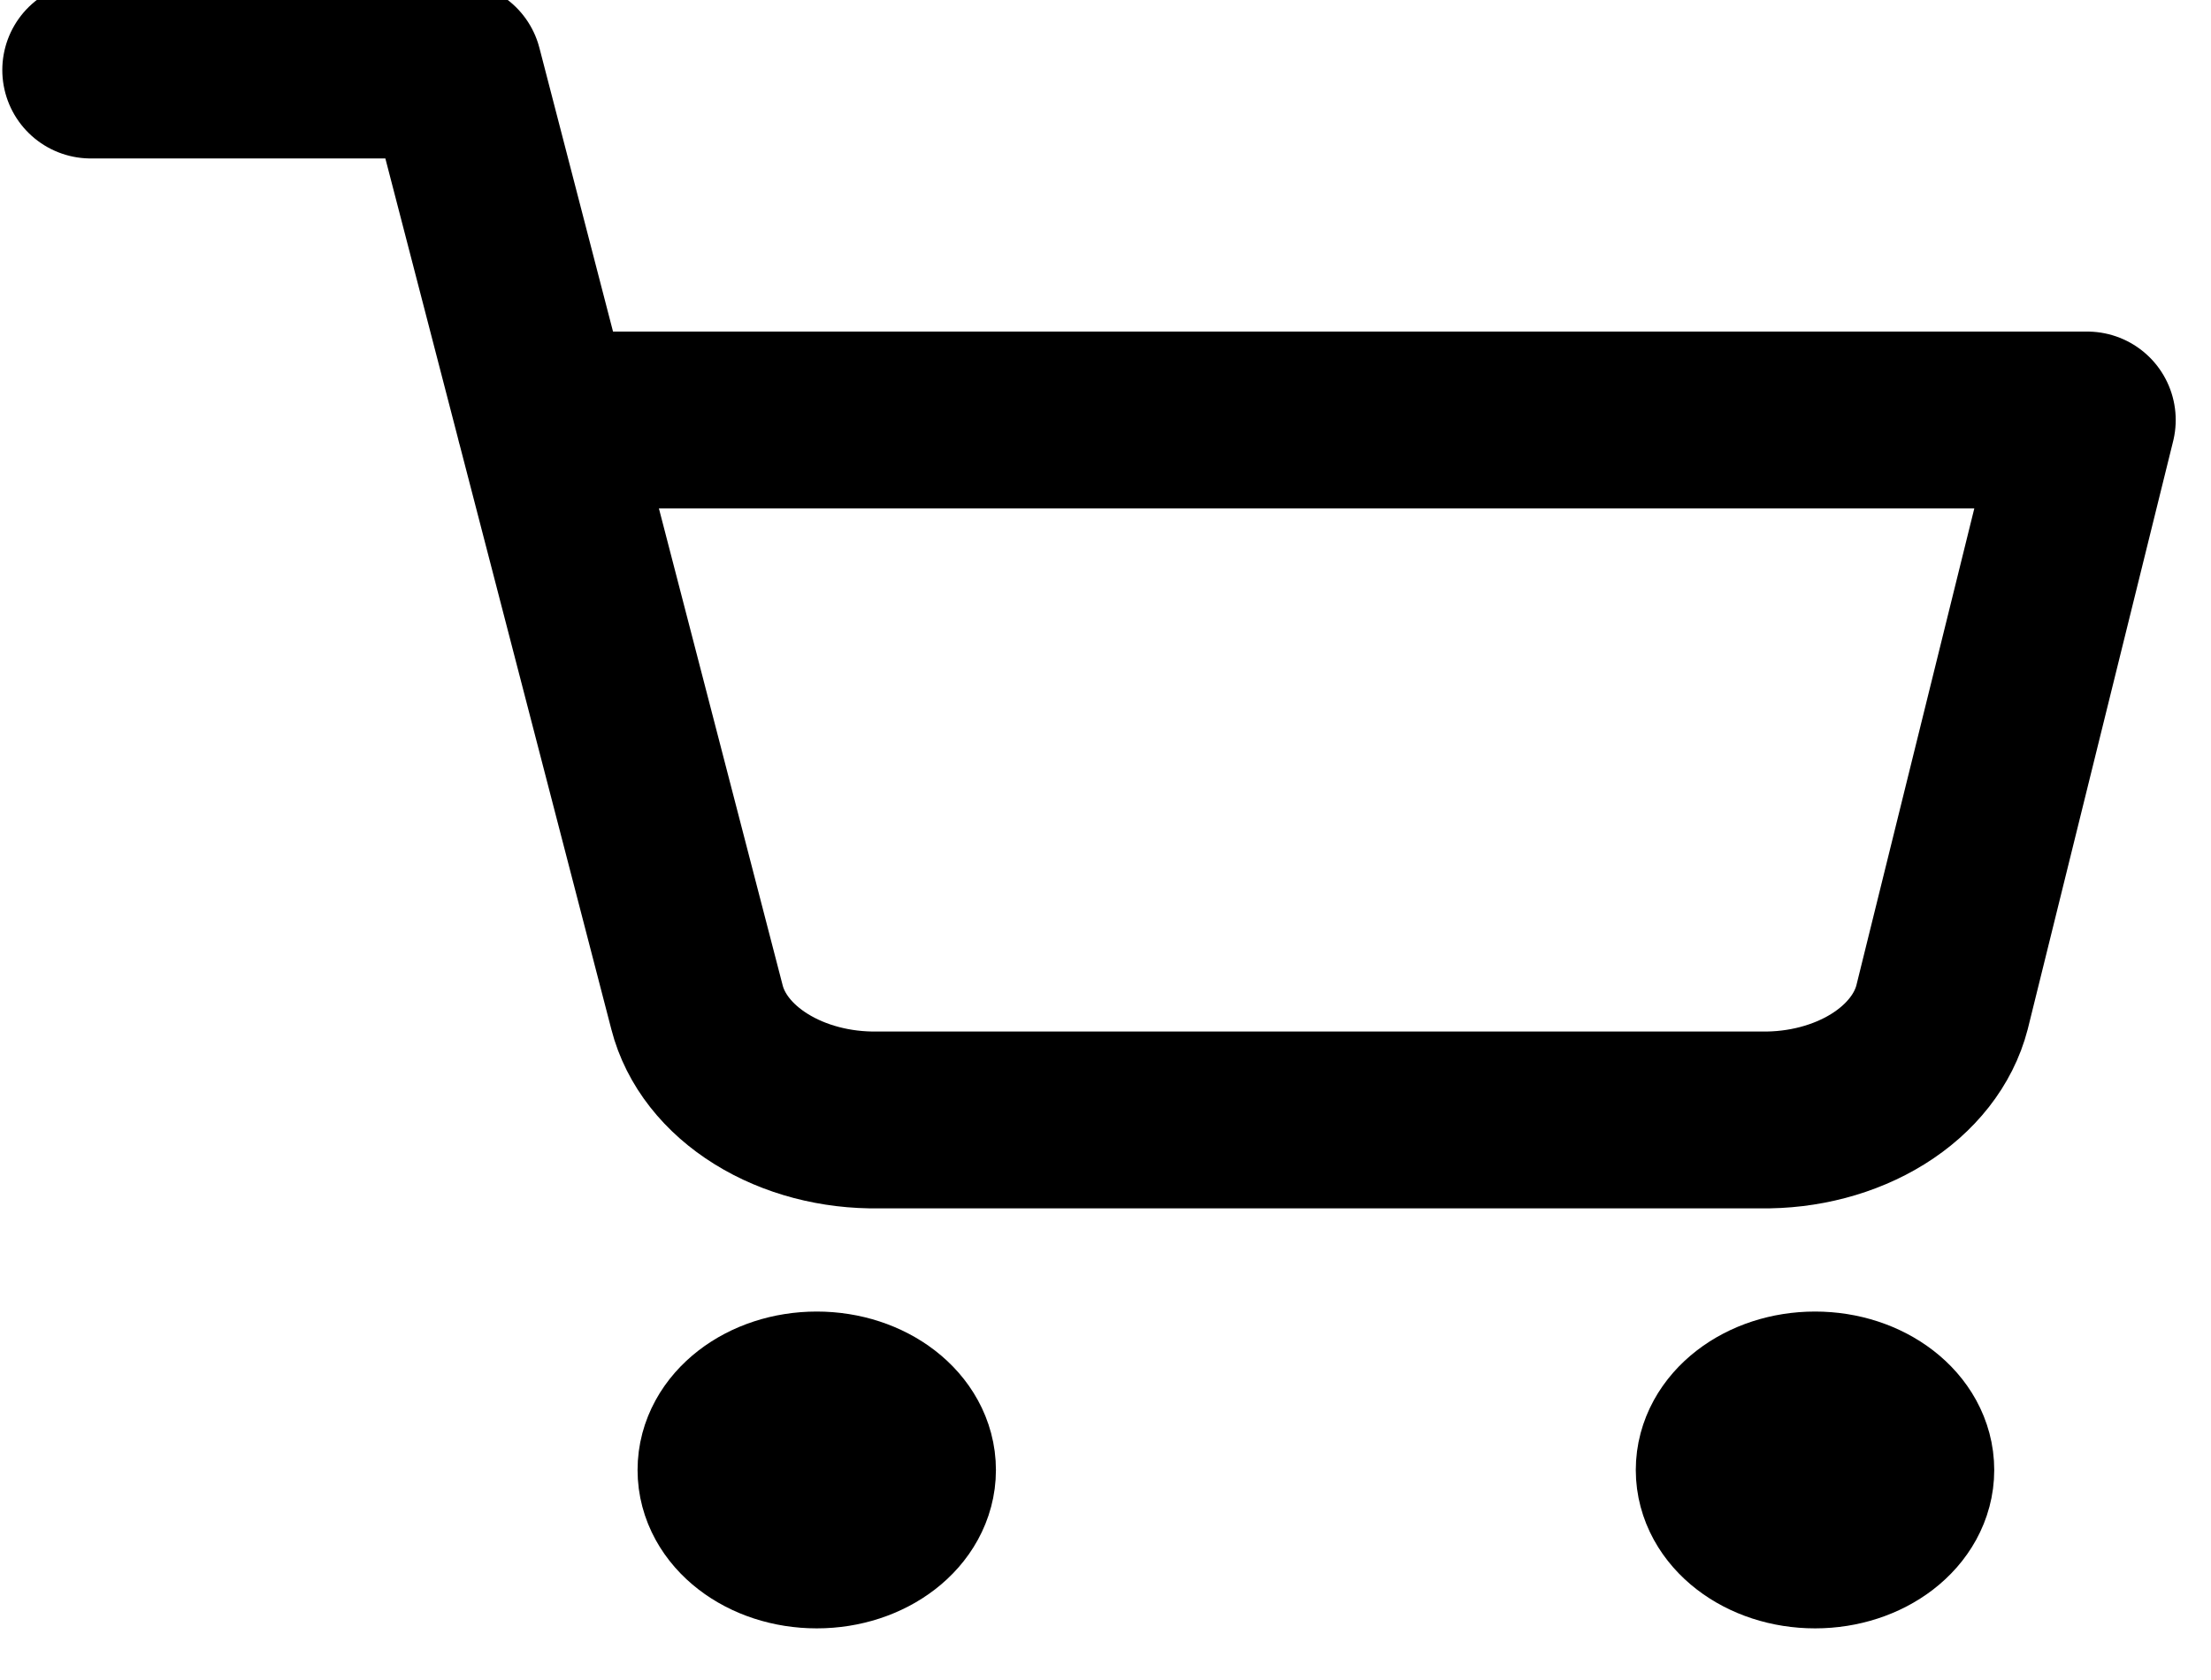 <svg width="25" height="19" viewBox="0 0 25 19" fill="none" xmlns="http://www.w3.org/2000/svg">
<g clip-path="url(#clip0_203_6597)">
<path d="M9.235 17.416C9.802 17.416 10.261 17.062 10.261 16.625C10.261 16.188 9.802 15.833 9.235 15.833C8.668 15.833 8.209 16.188 8.209 16.625C8.209 17.062 8.668 17.416 9.235 17.416Z" stroke="black" stroke-width="2" stroke-linecap="round" stroke-linejoin="round"/>
<path d="M20.523 17.416C21.089 17.416 21.549 17.062 21.549 16.625C21.549 16.188 21.089 15.833 20.523 15.833C19.956 15.833 19.496 16.188 19.496 16.625C19.496 17.062 19.956 17.416 20.523 17.416Z" stroke="black" stroke-width="2" stroke-linecap="round" stroke-linejoin="round"/>
<path d="M1.026 0.792H5.131L7.881 11.392C7.974 11.756 8.231 12.084 8.607 12.317C8.982 12.55 9.451 12.674 9.933 12.666H19.907C20.388 12.674 20.858 12.55 21.233 12.317C21.608 12.084 21.865 11.756 21.959 11.392L23.601 4.75H6.157" stroke="black" stroke-width="2" stroke-linecap="round" stroke-linejoin="round"/>
</g>
<defs>
<clipPath id="clip0_203_6597">
<rect width="24.435" height="18.852" fill="white" transform="scale(1.008)"/>
</clipPath>
</defs>
</svg>
